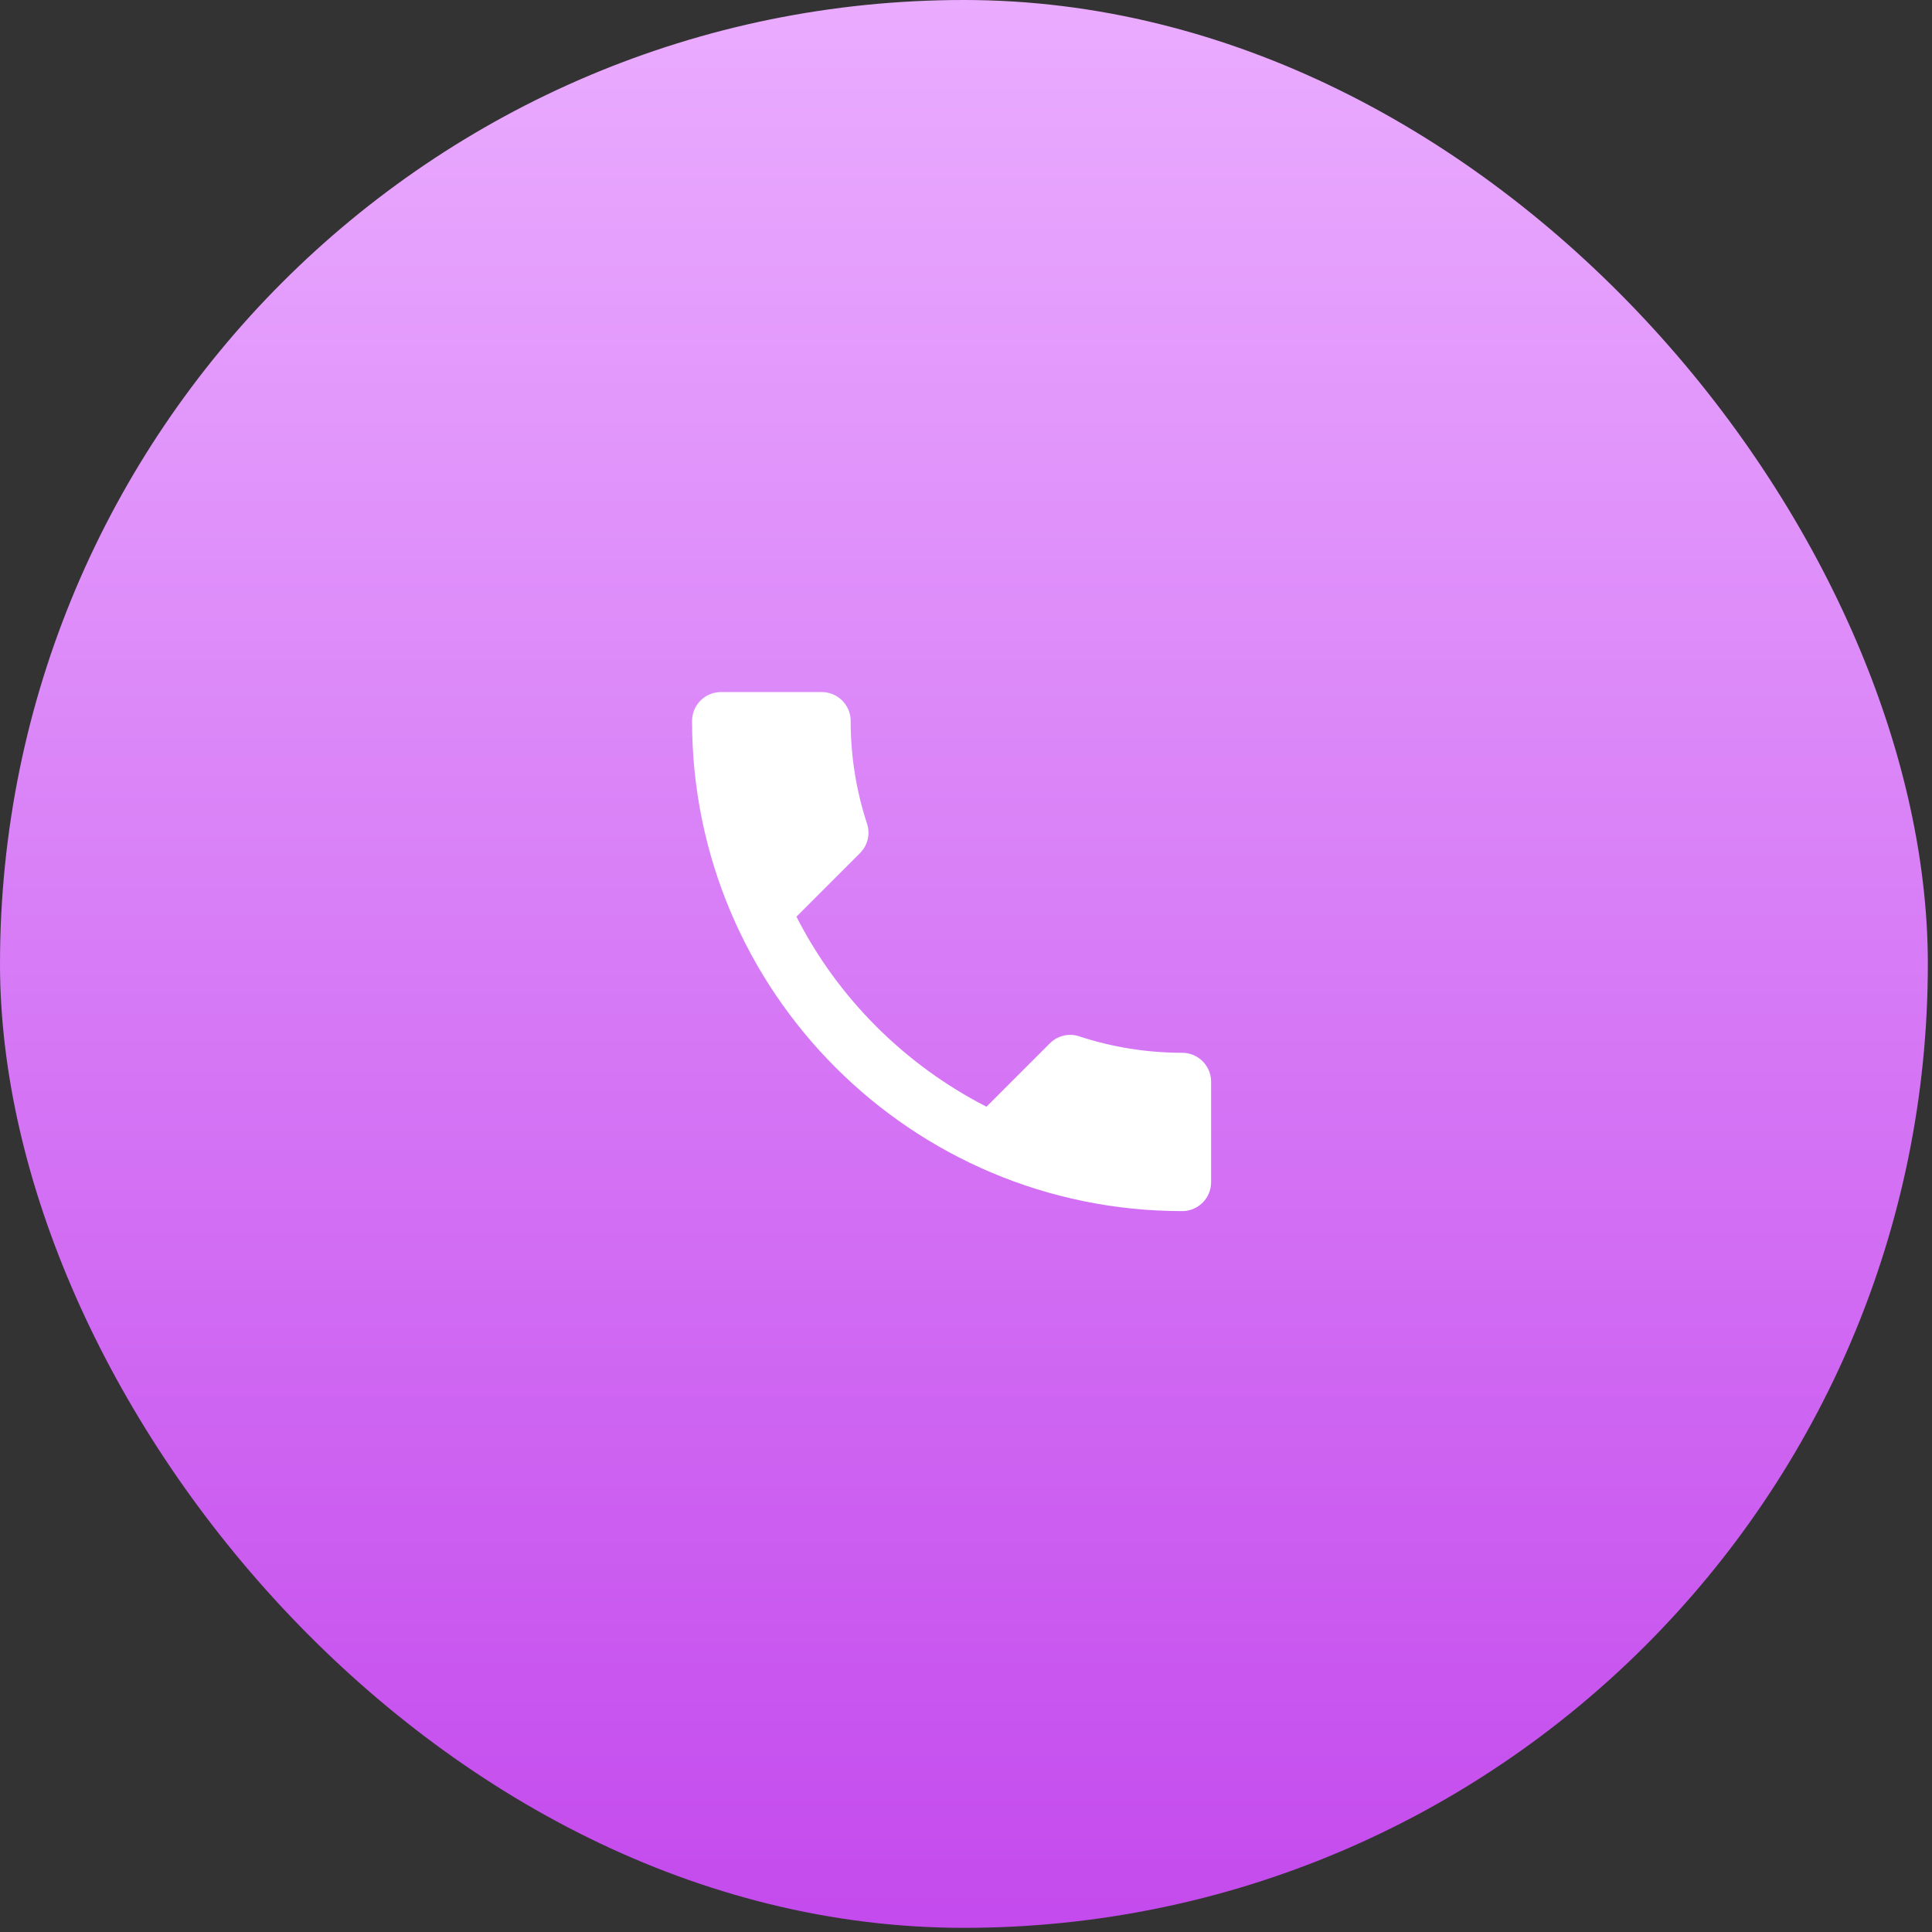 <svg width="67" height="67" viewBox="0 0 67 67" fill="none" xmlns="http://www.w3.org/2000/svg">
<rect x="0" y="0" width="67" height="67" fill="#333333" stroke="none"/>
<rect width="66.856" height="66.856" rx="33.428" fill="url(#paint0_linear_3190_4678)"/>
<path d="M27.62 31.79C29.06 34.62 31.38 36.93 34.21 38.38L36.41 36.18C36.68 35.91 37.08 35.82 37.43 35.94C38.55 36.31 39.76 36.51 41 36.51C41.55 36.51 42 36.96 42 37.51V41C42 41.55 41.55 42 41 42C31.61 42 24 34.39 24 25C24 24.45 24.45 24 25 24H28.5C29.05 24 29.5 24.45 29.5 25C29.5 26.25 29.7 27.45 30.07 28.57C30.18 28.92 30.1 29.31 29.82 29.59L27.62 31.79Z" fill="white"/>
<defs>
<linearGradient id="paint0_linear_3190_4678" x1="33.428" y1="0" x2="33.428" y2="66.856" gradientUnits="userSpaceOnUse">
<stop stop-color="#EAACFF"/>
<stop offset="1" stop-color="#C44AED"/>
</linearGradient>
</defs>
</svg>
